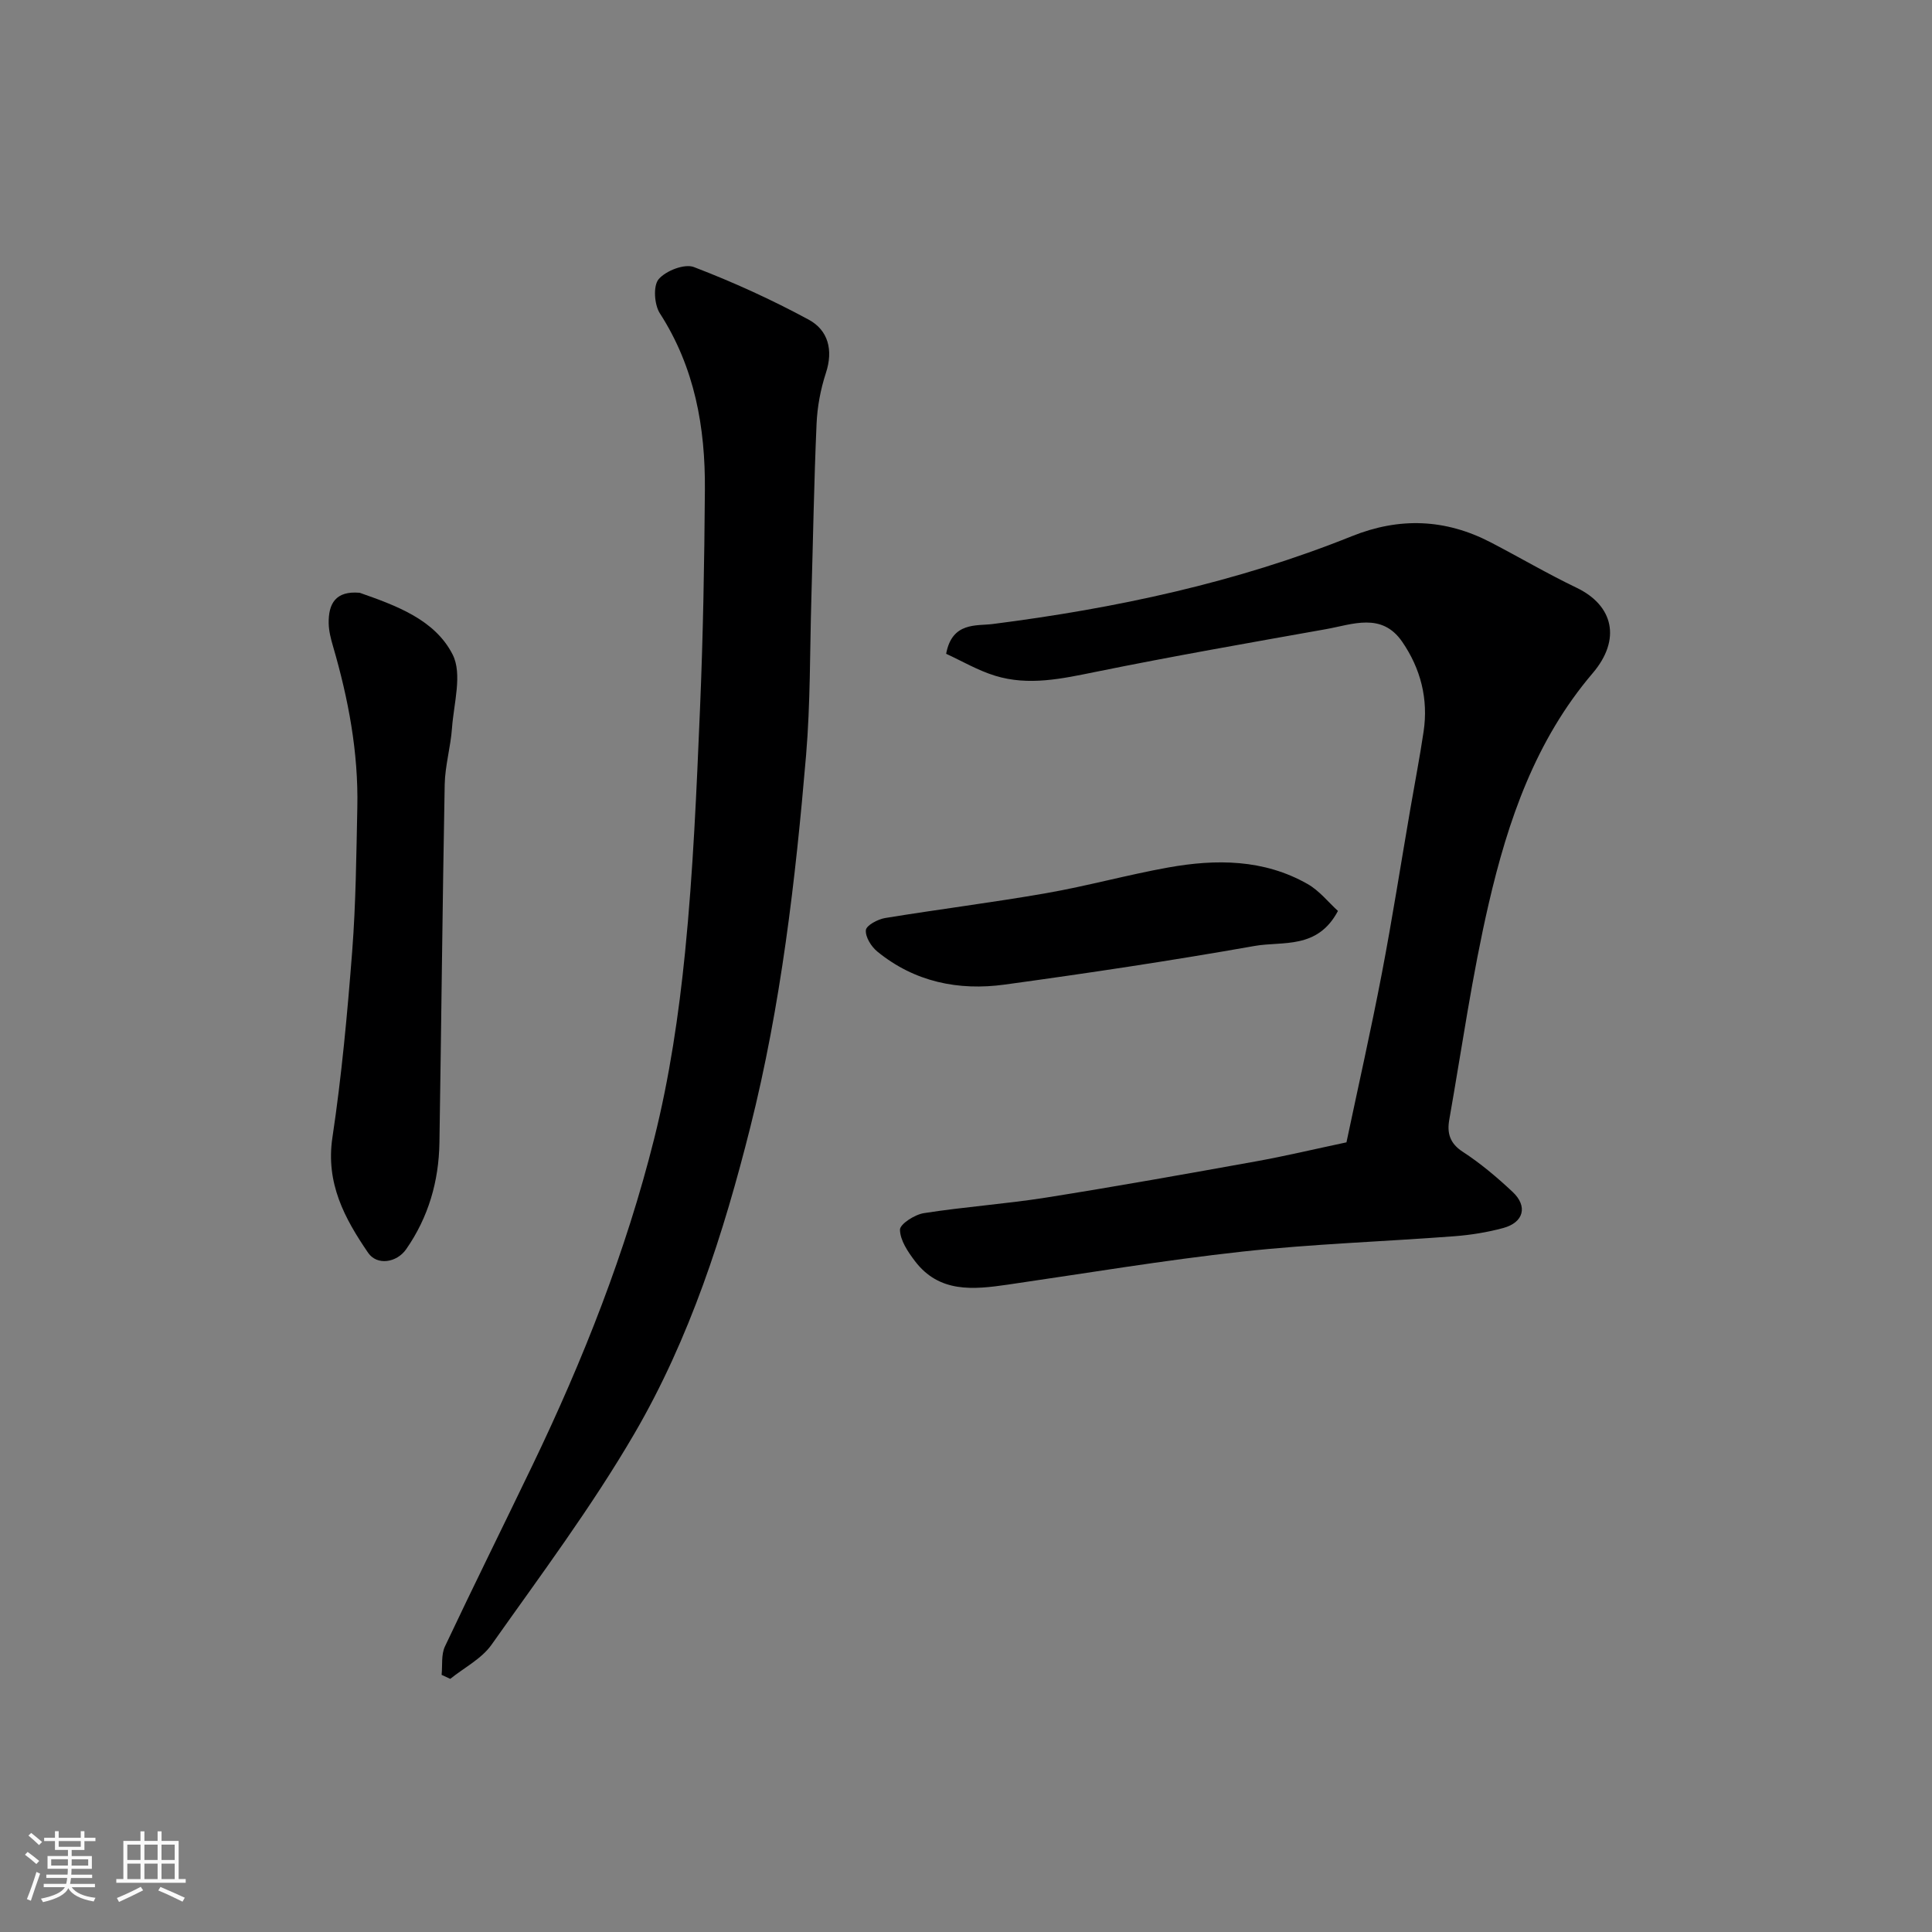 <svg enable-background="new 0 0 400 400" viewBox="0 0 400 400" xmlns="http://www.w3.org/2000/svg"><rect x="0" y="0" width="400" height="400" fill="#808080" stroke="none"/><path d="m5.17 384 .55-.58c.85.61 1.65 1.24 2.4 1.87l-.59.64c-.83-.73-1.62-1.38-2.36-1.93m1.22 9.53-.82-.34c.71-1.76 1.37-3.64 1.98-5.63.24.13.5.25.76.36-.6 1.67-1.24 3.54-1.92 5.61m-.5-13.5.57-.54c.56.44 1.31 1.06 2.26 1.87l-.64.64c-.68-.66-1.41-1.32-2.19-1.97m3.25.46h2.24v-1.36h.77v1.36h4.57v-1.36h.76v1.36h2.28v.69h-2.28v1.84h-2.64v1.26h4.18v2.64h-4.21c0 .45-.02.86-.05 1.21h4.32v.69h-4.38c-.04.34-.1.75-.19 1.22h5.15v.69h-4.82c.87 1.19 2.51 1.92 4.93 2.19-.17.31-.3.57-.37.76-2.77-.49-4.52-1.41-5.26-2.76-.56 1.26-2.3 2.23-5.24 2.9-.12-.24-.26-.48-.43-.72 2.73-.55 4.38-1.34 4.96-2.38h-4.38v-.69h4.65c.1-.38.17-.79.21-1.22h-4.32v-.69h4.4c.03-.34.05-.75.05-1.21h-4.2v-2.64h4.23v-1.26h-2.69v-1.84h-2.24zm1.46 4.46v1.29h3.45c.01-.4.02-.57.01-.53v-.32-.45h-3.46zm1.55-2.59h4.57v-1.19h-4.57zm6.11 2.59h-3.42v.77c-.01.19-.01.37-.02.53h3.44z" fill="#fafafa"/><path d="m32.63 379.16h.82v1.98h3.54v7.89h1.46v.78h-14.37v-.78h1.46v-7.89h3.54v-1.98h.82v1.98h2.73zm-3.49 11.48.5.73c-1.61.82-3.28 1.63-5 2.41-.13-.27-.28-.55-.44-.82 1.75-.72 3.4-1.49 4.94-2.32m-2.78-5.55h2.73v-3.18h-2.73zm0 3.95h2.73v-3.2h-2.73zm3.54-3.95h2.73v-3.18h-2.73zm0 3.95h2.73v-3.2h-2.73zm7.89 4.68c-1.84-.92-3.51-1.7-5.02-2.32l.45-.73c1.89.8 3.57 1.55 5.04 2.23zm-1.62-11.81h-2.73v3.18h2.73zm-2.73 7.13h2.73v-3.2h-2.73z" fill="#fafafa"/><g fill="#000001"><path d="m278.77 236.51c2.45-11.62 5.07-23.22 7.31-34.89 2.18-11.37 3.96-22.82 5.93-34.23.91-5.31 1.94-10.6 2.73-15.92 1.01-6.76-.61-13.04-4.43-18.6-4.25-6.17-10.3-3.58-15.83-2.6-15.89 2.83-31.8 5.61-47.62 8.83-6.99 1.42-13.88 2.95-20.85.8-3.6-1.11-6.93-3.08-10.12-4.54 1.22-6.65 6.3-5.74 9.61-6.16 25.5-3.25 50.46-8.57 74.37-18.18 9.87-3.97 19.38-3.6 28.75 1.26 5.95 3.09 11.74 6.5 17.78 9.4 7.66 3.67 9.29 10.72 3.35 17.69-11.84 13.89-17.54 30.51-21.53 47.73-3.42 14.76-5.54 29.82-8.17 44.76-.47 2.69.09 4.85 2.79 6.6 3.69 2.4 7.11 5.29 10.33 8.31 3.19 2.99 2.3 6.33-1.95 7.48-3.29.89-6.71 1.44-10.11 1.7-14.63 1.11-29.32 1.59-43.89 3.18-16.25 1.78-32.39 4.49-48.57 6.84-7.12 1.03-14.19 1.77-19.24-4.9-1.45-1.91-3.05-4.29-3.08-6.47-.01-1.17 3.06-3.14 4.94-3.43 8.41-1.32 16.94-1.9 25.35-3.23 14.5-2.3 28.96-4.89 43.41-7.49 6.1-1.1 12.13-2.54 18.74-3.94z"/><path d="m91.43 346.76c.2-1.96-.11-4.17.68-5.86 5.93-12.57 12.12-25.02 18.14-37.55 10.47-21.77 19.34-44.2 25.2-67.63 3.16-12.62 5.09-25.65 6.39-38.61 1.67-16.73 2.38-33.58 3.09-50.39.64-15.09.9-30.2 1.01-45.3.1-12.94-2.1-25.35-9.33-36.56-1.15-1.79-1.41-5.7-.24-7.06 1.49-1.75 5.35-3.25 7.29-2.51 8.13 3.11 16.11 6.75 23.77 10.89 4.03 2.18 5.13 6.29 3.56 11.05-1.1 3.37-1.78 6.99-1.93 10.53-.53 12.09-.73 24.2-1.08 36.3-.31 10.77-.19 21.58-1.09 32.3-2.2 25.92-5.19 51.73-11.56 77.06-5.55 22.07-12.51 43.69-23.96 63.35-8.85 15.19-19.44 29.37-29.61 43.76-2.06 2.91-5.65 4.73-8.54 7.06-.59-.29-1.19-.56-1.79-.83z"/><path d="m74.48 122.73c7.47 2.63 15.53 5.51 19.23 12.78 2.05 4.03.24 10.11-.13 15.24-.28 3.9-1.43 7.76-1.51 11.65-.46 24.73-.7 49.46-1.09 74.18-.13 8-2.27 15.43-6.89 22.06-1.95 2.8-6.04 3.43-7.88.73-4.87-7.12-8.8-14.41-7.39-23.84 1.92-12.79 3.1-25.71 4.1-38.61.76-9.89.85-19.83 1.06-29.75.24-11.39-1.85-22.46-5.03-33.36-.45-1.54-.87-3.16-.9-4.76-.07-4.09 1.46-6.77 6.43-6.32z"/><path d="m277.01 188.6c-4.26 8.04-11.45 6.22-17.26 7.25-17.18 3.04-34.46 5.63-51.75 8-9.57 1.31-18.67-.55-26.37-6.85-1.25-1.02-2.49-3.01-2.36-4.43.09-.98 2.47-2.25 3.97-2.5 11.11-1.82 22.28-3.21 33.37-5.15 8.48-1.48 16.82-3.8 25.29-5.32 9.89-1.77 19.77-1.73 28.83 3.43 2.46 1.4 4.33 3.81 6.28 5.57z"/></g></svg>